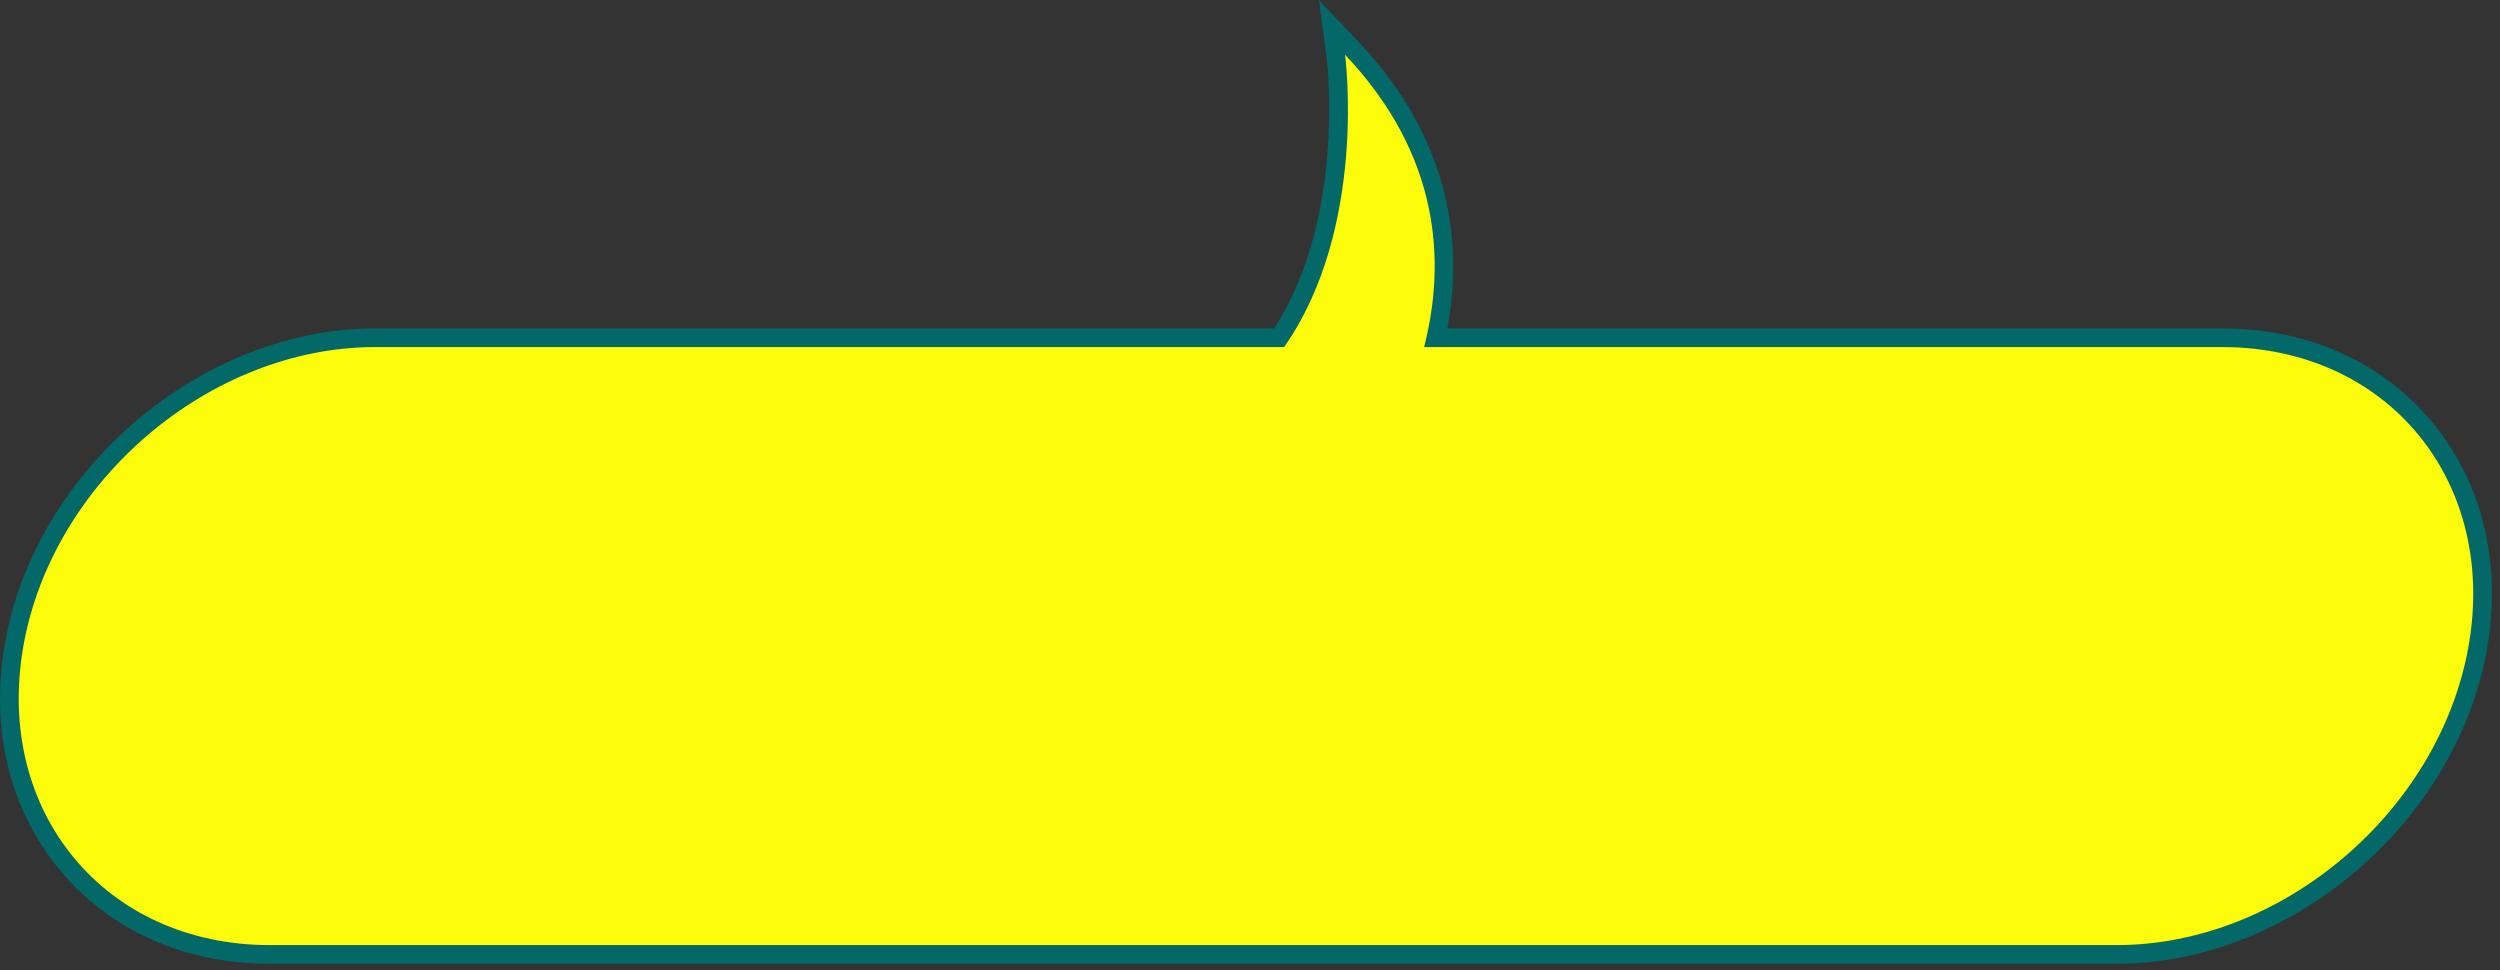 <svg width="201" height="78" viewBox="0 0 201 78" fill="none" xmlns="http://www.w3.org/2000/svg">
<rect x="0" y="0" width="201" height="78" fill="#333333" stroke="none"/>
<path d="M21.68 76.735C15.103 76.735 9.341 74.186 5.457 69.556C1.49 64.829 -0.044 58.528 1.14 51.815C3.538 38.217 16.555 27.155 30.158 27.155H102.847C109.089 17.9 107.417 4.632 107.399 4.498L107.095 2.202L108.687 3.883C115.019 10.569 117.346 18.597 115.448 27.155H178.673C185.25 27.155 191.012 29.704 194.896 34.334C198.863 39.061 200.396 45.362 199.213 52.075C196.815 65.672 183.798 76.735 170.195 76.735H21.68Z" fill="#FCFC0B"/>
<path d="M108.143 4.399C115.898 12.588 116.217 21.201 114.497 27.905H178.673C191.95 27.905 200.815 38.668 198.474 51.945C196.133 65.222 183.472 75.985 170.195 75.985H21.68C8.403 75.985 -0.462 65.222 1.879 51.945C4.22 38.668 16.881 27.905 30.158 27.905H103.241C109.993 18.28 108.143 4.399 108.143 4.399ZM106.043 0L106.656 4.596C106.673 4.726 108.262 17.412 102.443 26.405H30.158C16.208 26.405 2.859 37.745 0.402 51.684C-0.821 58.619 0.77 65.137 4.882 70.038C8.911 74.84 14.877 77.485 21.68 77.485H170.195C184.144 77.485 197.493 66.144 199.951 52.205C201.174 45.27 199.583 38.752 195.471 33.851C191.441 29.049 185.476 26.405 178.673 26.405H116.367C117.965 17.936 115.519 10.006 109.232 3.367L106.043 0Z" fill="#026868"/>
</svg>
